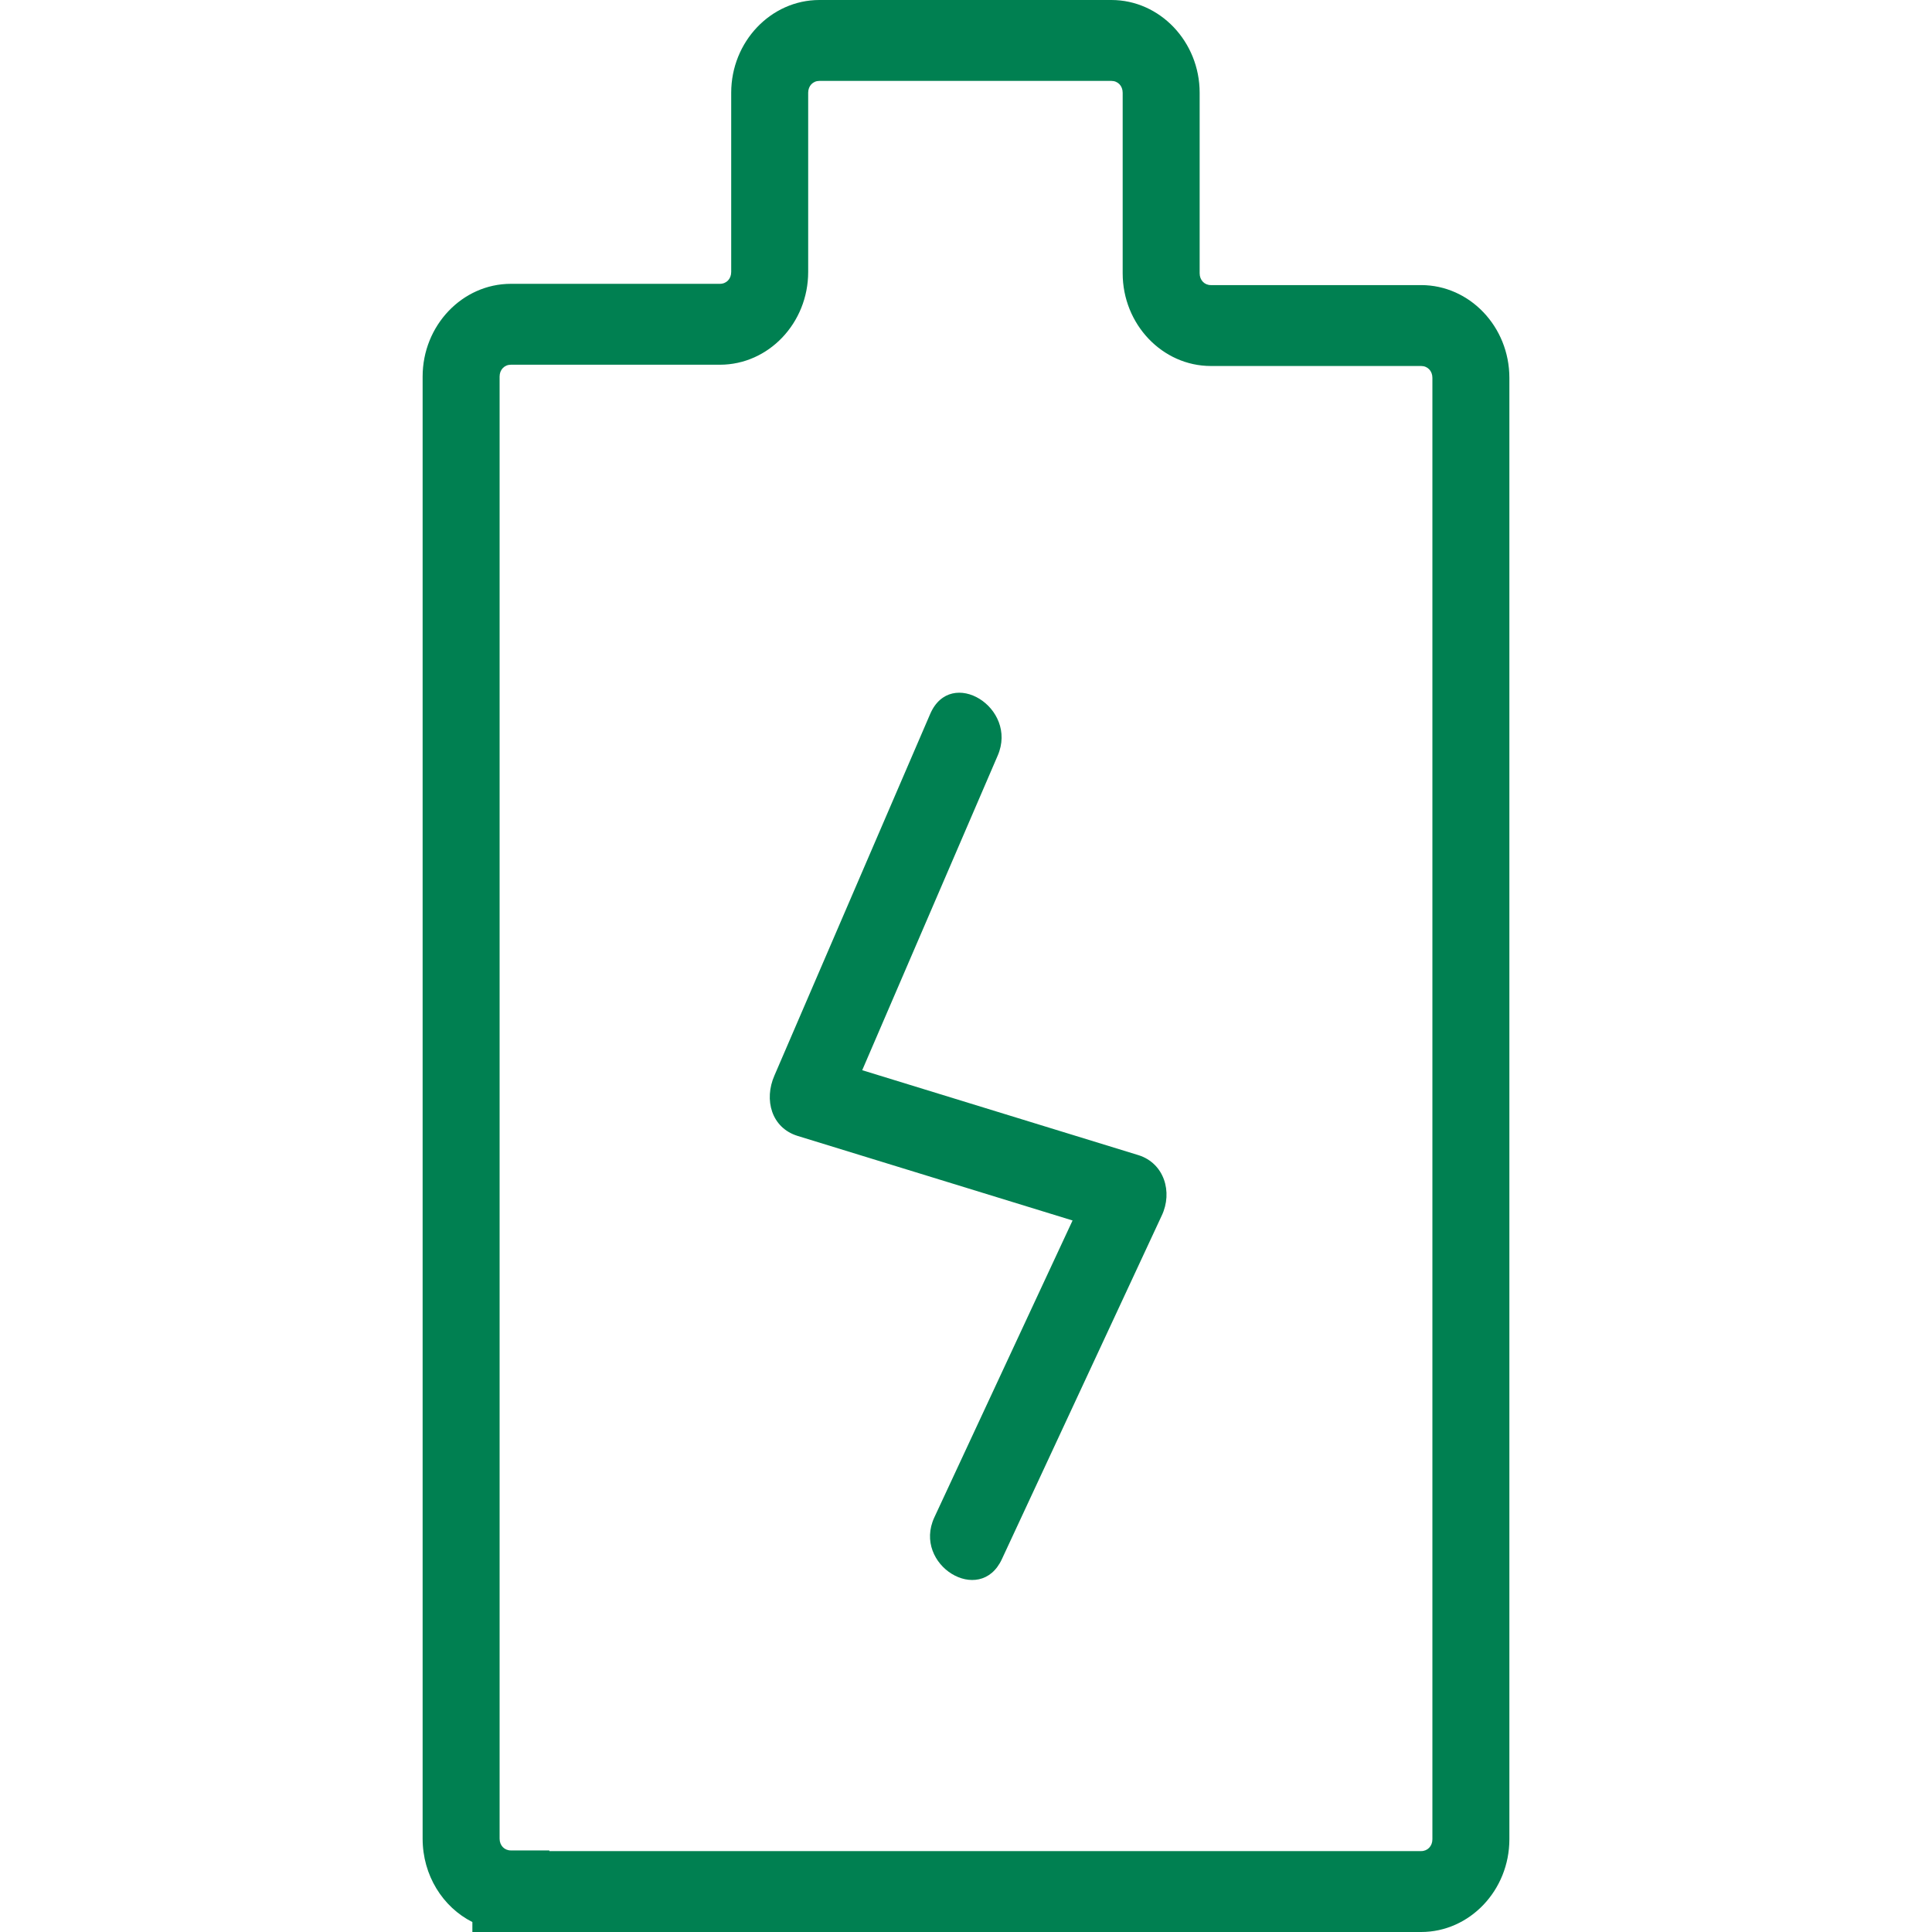 <svg width="32" height="32" viewBox="0 0 32 32" fill="none" xmlns="http://www.w3.org/2000/svg">
<path fill-rule="evenodd" clip-rule="evenodd" d="M7.824 32H23.538C24.343 32 25 31.309 25 30.464V6.258C25 5.412 24.343 4.722 23.538 4.722H20.056C19.948 4.722 19.87 4.639 19.87 4.526V1.536C19.87 0.691 19.212 0 18.408 0H13.572C12.768 0 12.111 0.691 12.111 1.536V4.505C12.111 4.619 12.032 4.701 11.924 4.701H8.462C7.657 4.701 7 5.392 7 6.237V30.454C7 31.062 7.334 31.588 7.824 31.835V32ZM23.538 30.66H9.099V30.649H8.462C8.354 30.649 8.275 30.567 8.275 30.454V6.237C8.275 6.124 8.354 6.041 8.462 6.041H11.924C12.729 6.041 13.386 5.351 13.386 4.505V1.536C13.386 1.423 13.464 1.34 13.572 1.34H18.408C18.516 1.34 18.595 1.423 18.595 1.536V4.526C18.595 5.371 19.252 6.062 20.056 6.062H23.538C23.646 6.062 23.725 6.144 23.725 6.258V30.464C23.725 30.577 23.646 30.66 23.538 30.66ZM12.827 17.814L15.407 11.825C15.75 11.031 16.868 11.722 16.525 12.515L14.281 17.726L18.86 19.134C19.281 19.268 19.428 19.742 19.242 20.134L16.594 25.825C16.231 26.608 15.113 25.918 15.475 25.134L17.765 20.215L13.21 18.814C12.778 18.68 12.65 18.217 12.827 17.814Z" fill="#008051"/>
</svg>
